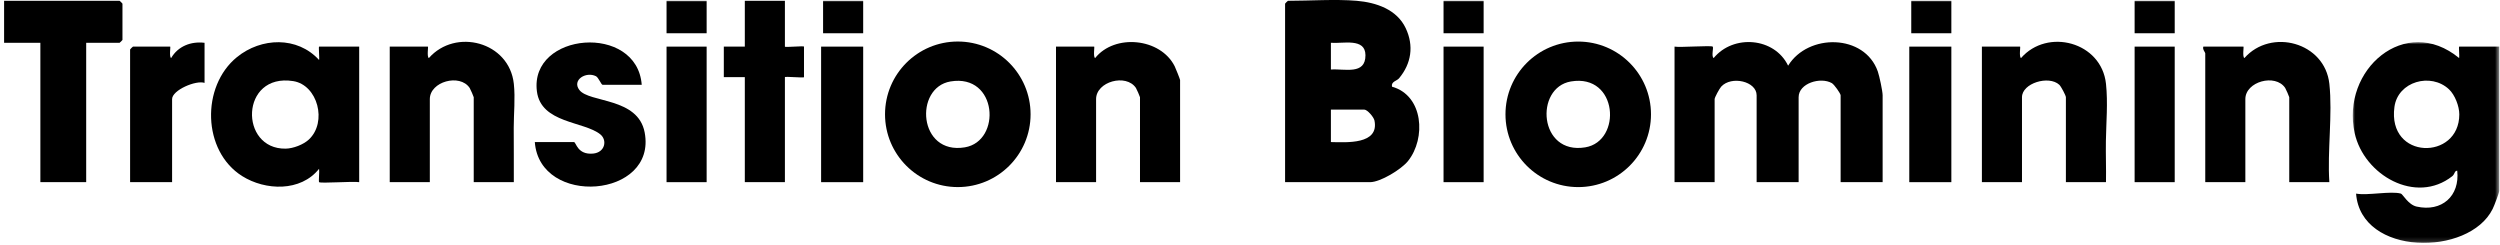 <?xml version="1.0" encoding="UTF-8"?>
<svg width="571px" height="56px" viewBox="0 0 571 56" version="1.1" xmlns="http://www.w3.org/2000/svg" xmlns:xlink="http://www.w3.org/1999/xlink">
    <title>transition-bio-logo</title>
    <defs>
        <polygon id="path-1" points="0 0 33.463 0 33.463 45.857 0 45.857"></polygon>
        <polygon id="path-3" points="0 55.482 569.894 55.482 569.894 0 0 0"></polygon>
    </defs>
    <g id="Logos" stroke="none" stroke-width="1" fill="none" fill-rule="evenodd">
        <g id="transition-bio-logo" transform="translate(0.936, 0)">
            <g id="Group-3" transform="translate(536.431, 9.625)">
                <mask id="mask-2" fill="white">
                    <use xlink:href="#path-1"></use>
                </mask>
                <g id="Clip-2"></g>
                <path d="M21.976,10.767 C17.84,6.894 10.314,8.972 9.522,14.795 C7.866,26.961 24.34,27.068 24.338,16.502 C24.338,14.632 23.338,12.042 21.976,10.767 M11.008,34.597 C11.415,34.714 12.674,37.131 14.588,37.558 C20.334,38.84 24.488,35.166 23.866,29.367 C23.221,29.351 23.319,30.154 22.729,30.619 C14.438,37.161 2.555,30.406 0.435,20.751 C-2.725,6.355 11.974,-6.525 24.302,3.639 C24.405,3.262 24.176,1.023 24.307,1.023 L33.463,1.023 L33.463,33.943 C33.463,34.412 32.283,37.437 31.953,38.101 C26.551,49.013 1.843,48.911 0.761,34.597 C3.428,35.085 8.71,33.939 11.008,34.597" id="Fill-1" fill="#000000" mask="url(#mask-2)"></path>
            </g>
            <path d="M303.042,32.449 C306.585,32.518 314.1,33.056 312.996,27.539 C312.834,26.734 311.365,25.036 310.673,25.036 L303.042,25.036 L303.042,32.449 Z M303.042,15.88 C306.168,15.648 310.956,17.191 310.934,12.605 C310.915,8.582 305.789,10.008 303.042,9.775 L303.042,15.88 Z M308.928,0.183 C313.363,0.559 318.09,2.129 320.125,6.427 C322.034,10.459 321.423,14.535 318.585,17.907 C318.102,18.481 316.747,18.63 316.996,19.798 C324.202,21.816 324.794,31.595 320.662,36.77 C319.139,38.677 314.348,41.606 311.981,41.606 L292.577,41.606 L292.577,0.837 C292.577,0.79 293.185,0.183 293.231,0.183 C298.203,0.183 304.093,-0.228 308.928,0.183 L308.928,0.183 Z" id="Fill-4" fill="#000000"></path>
            <path d="M390.249,10.648 C390.499,10.898 389.882,12.847 390.465,13.261 C394.941,7.793 404.356,8.527 407.47,15.005 C412.025,7.58 424.944,7.715 427.955,16.326 C428.317,17.361 429.056,20.829 429.056,21.767 L429.056,41.605 L419.463,41.605 L419.463,21.767 C419.463,21.381 418.01,19.299 417.452,18.982 C414.872,17.517 409.87,19.006 409.87,22.203 L409.87,41.605 L400.278,41.605 L400.278,21.767 C400.278,18.564 394.516,17.247 392.19,19.782 C391.791,20.218 390.685,22.244 390.685,22.639 L390.685,41.605 L381.528,41.605 L381.528,10.648 C382.748,10.877 389.94,10.339 390.249,10.648" id="Fill-6" fill="#000000"></path>
            <path d="M69.615,31.861 C73.859,27.886 71.639,19.405 66.031,18.524 C53.911,16.622 53.666,34.135 64.319,33.95 C66.034,33.92 68.362,33.033 69.615,31.861 M71.945,41.605 C71.799,41.461 72.052,39.139 71.941,38.553 C67.745,43.847 59.666,43.547 54.37,40.214 C45.26,34.48 44.967,19.72 53.191,13.04 C58.727,8.544 66.969,8.252 71.941,13.7 C72.059,13.296 71.793,10.648 71.945,10.648 L81.102,10.648 L81.102,41.605 C79.832,41.364 72.269,41.929 71.945,41.605" id="Fill-8" fill="#000000"></path>
            <path d="M216.157,18.603 C207.812,20.006 208.787,35.441 219.439,33.651 C227.86,32.235 226.936,16.791 216.157,18.603 M234.448,26.107 C234.448,35.287 227.006,42.729 217.826,42.729 C208.646,42.729 201.204,35.287 201.204,26.107 C201.204,16.927 208.646,9.485 217.826,9.485 C227.006,9.485 234.448,16.927 234.448,26.107" id="Fill-10" fill="#000000"></path>
            <path d="M357.867,18.603 C349.522,20.006 350.497,35.441 361.149,33.651 C369.57,32.235 368.646,16.791 357.867,18.603 M376.151,26.113 C376.151,35.291 368.711,42.732 359.533,42.732 C350.355,42.732 342.915,35.291 342.915,26.113 C342.915,16.936 350.355,9.495 359.533,9.495 C368.711,9.495 376.151,16.936 376.151,26.113" id="Fill-12" fill="#000000"></path>
            <path d="M116.421,41.606 L107.263,41.606 L107.263,22.203 C107.263,22.087 106.49,20.314 106.332,20.081 C104.087,16.743 97.236,18.63 97.236,22.639 L97.236,41.606 L88.079,41.606 L88.079,10.648 L96.799,10.648 C96.93,10.648 96.52,12.967 97.014,13.262 C103.075,6.361 115.388,9.516 116.424,19.148 C116.778,22.442 116.4,25.943 116.4,29.162 C116.4,33.31 116.442,37.464 116.421,41.606" id="Fill-14" fill="#000000"></path>
            <path d="M480.071,41.606 L470.914,41.606 L470.914,22.203 C470.914,21.832 469.814,19.735 469.401,19.356 C467.005,17.151 460.886,18.997 460.886,22.203 L460.886,41.606 L451.729,41.606 L451.729,10.648 L460.45,10.648 C460.581,10.648 460.171,12.967 460.665,13.262 C466.691,6.327 479.055,9.567 480.073,19.148 C480.533,23.47 480.115,27.988 480.05,32.214 C480.002,35.342 480.128,38.483 480.071,41.606" id="Fill-16" fill="#000000"></path>
            <path d="M531.087,41.606 L521.93,41.606 L521.93,22.203 C521.93,22.087 521.156,20.314 520.999,20.081 C518.753,16.743 511.902,18.63 511.902,22.639 L511.902,41.606 L502.745,41.606 L502.745,12.174 C502.745,11.954 502.057,11.258 502.309,10.648 L511.466,10.648 C511.597,10.648 511.187,12.967 511.681,13.262 C517.755,6.371 530.057,9.633 531.09,19.148 C531.851,26.162 530.605,34.466 531.087,41.606" id="Fill-18" fill="#000000"></path>
            <path d="M268.596,41.606 L259.439,41.606 L259.439,22.203 C259.439,22.087 258.665,20.314 258.508,20.081 C256.262,16.743 249.411,18.63 249.411,22.639 L249.411,41.606 L240.254,41.606 L240.254,10.648 L248.975,10.648 C249.106,10.648 248.696,12.967 249.19,13.262 C253.676,7.641 264.136,8.68 267.367,15.147 C267.57,15.554 268.596,18.11 268.596,18.278 L268.596,41.606 Z" id="Fill-20" fill="#000000"></path>
            <path d="M18.749,9.775 L18.749,41.605 L8.284,41.605 L8.284,9.775 L0,9.775 L0,0.182 L26.38,0.182 C26.426,0.182 27.034,0.79 27.034,0.836 L27.034,9.121 C27.034,9.167 26.426,9.775 26.38,9.775 L18.749,9.775 Z" id="Fill-22" fill="#000000"></path>
            <path d="M145.635,19.368 L136.696,19.368 C136.393,19.368 135.764,17.695 135.177,17.403 C132.886,16.267 129.659,18.273 131.383,20.543 C133.641,23.516 144.781,22.197 146.306,30.248 C149.156,45.282 122.309,47.326 121.217,32.449 L130.156,32.449 C130.657,32.449 130.906,35.404 134.517,35.079 C137.256,34.833 137.825,32.024 136.169,30.681 C132.481,27.691 122.613,28.19 121.692,20.856 C119.992,7.304 144.562,5.263 145.635,19.368" id="Fill-24" fill="#000000"></path>
            <path d="M178.337,0.183 L178.337,10.648 C178.337,10.866 182.697,10.43 182.697,10.648 L182.697,17.624 C182.697,17.842 178.337,17.406 178.337,17.624 L178.337,41.606 L169.18,41.606 L169.18,17.624 L164.384,17.624 L164.384,10.648 L169.18,10.648 L169.18,0.183 L178.337,0.183 Z" id="Fill-26" fill="#000000"></path>
            <path d="M45.783,9.775 L45.783,18.932 C43.834,18.259 38.37,20.582 38.37,22.638 L38.37,41.605 L28.778,41.605 L28.778,11.301 C28.778,11.255 29.386,10.647 29.432,10.647 L37.934,10.647 C38.066,10.647 37.656,12.967 38.15,13.261 C39.728,10.551 42.671,9.404 45.783,9.775" id="Fill-28" fill="#000000"></path>
            <mask id="mask-4" fill="white">
                <use xlink:href="#path-3"></use>
            </mask>
            <g id="Clip-31"></g>
            <polygon id="Fill-30" fill="#000000" mask="url(#mask-4)" points="435.144 41.606 444.753 41.606 444.753 10.648 435.144 10.648"></polygon>
            <polygon id="Fill-32" fill="#000000" mask="url(#mask-4)" points="186.606 41.606 196.215 41.606 196.215 10.648 186.606 10.648"></polygon>
            <polygon id="Fill-33" fill="#000000" mask="url(#mask-4)" points="151.303 41.606 160.46 41.606 160.46 10.648 151.303 10.648"></polygon>
            <polygon id="Fill-34" fill="#000000" mask="url(#mask-4)" points="328.768 41.606 337.925 41.606 337.925 10.648 328.768 10.648"></polygon>
            <polygon id="Fill-35" fill="#000000" mask="url(#mask-4)" points="486.611 41.606 495.768 41.606 495.768 10.648 486.611 10.648"></polygon>
            <polygon id="Fill-36" fill="#000000" mask="url(#mask-4)" points="151.303 7.595 160.46 7.595 160.46 0.182 151.303 0.182"></polygon>
            <polygon id="Fill-37" fill="#000000" mask="url(#mask-4)" points="187.057 7.595 196.214 7.595 196.214 0.182 187.057 0.182"></polygon>
            <polygon id="Fill-38" fill="#000000" mask="url(#mask-4)" points="328.768 7.595 337.925 7.595 337.925 0.182 328.768 0.182"></polygon>
            <polygon id="Fill-39" fill="#000000" mask="url(#mask-4)" points="435.596 7.595 444.753 7.595 444.753 0.182 435.596 0.182"></polygon>
            <polygon id="Fill-40" fill="#000000" mask="url(#mask-4)" points="486.611 7.595 495.768 7.595 495.768 0.182 486.611 0.182"></polygon>
        </g>
    </g>
</svg>
